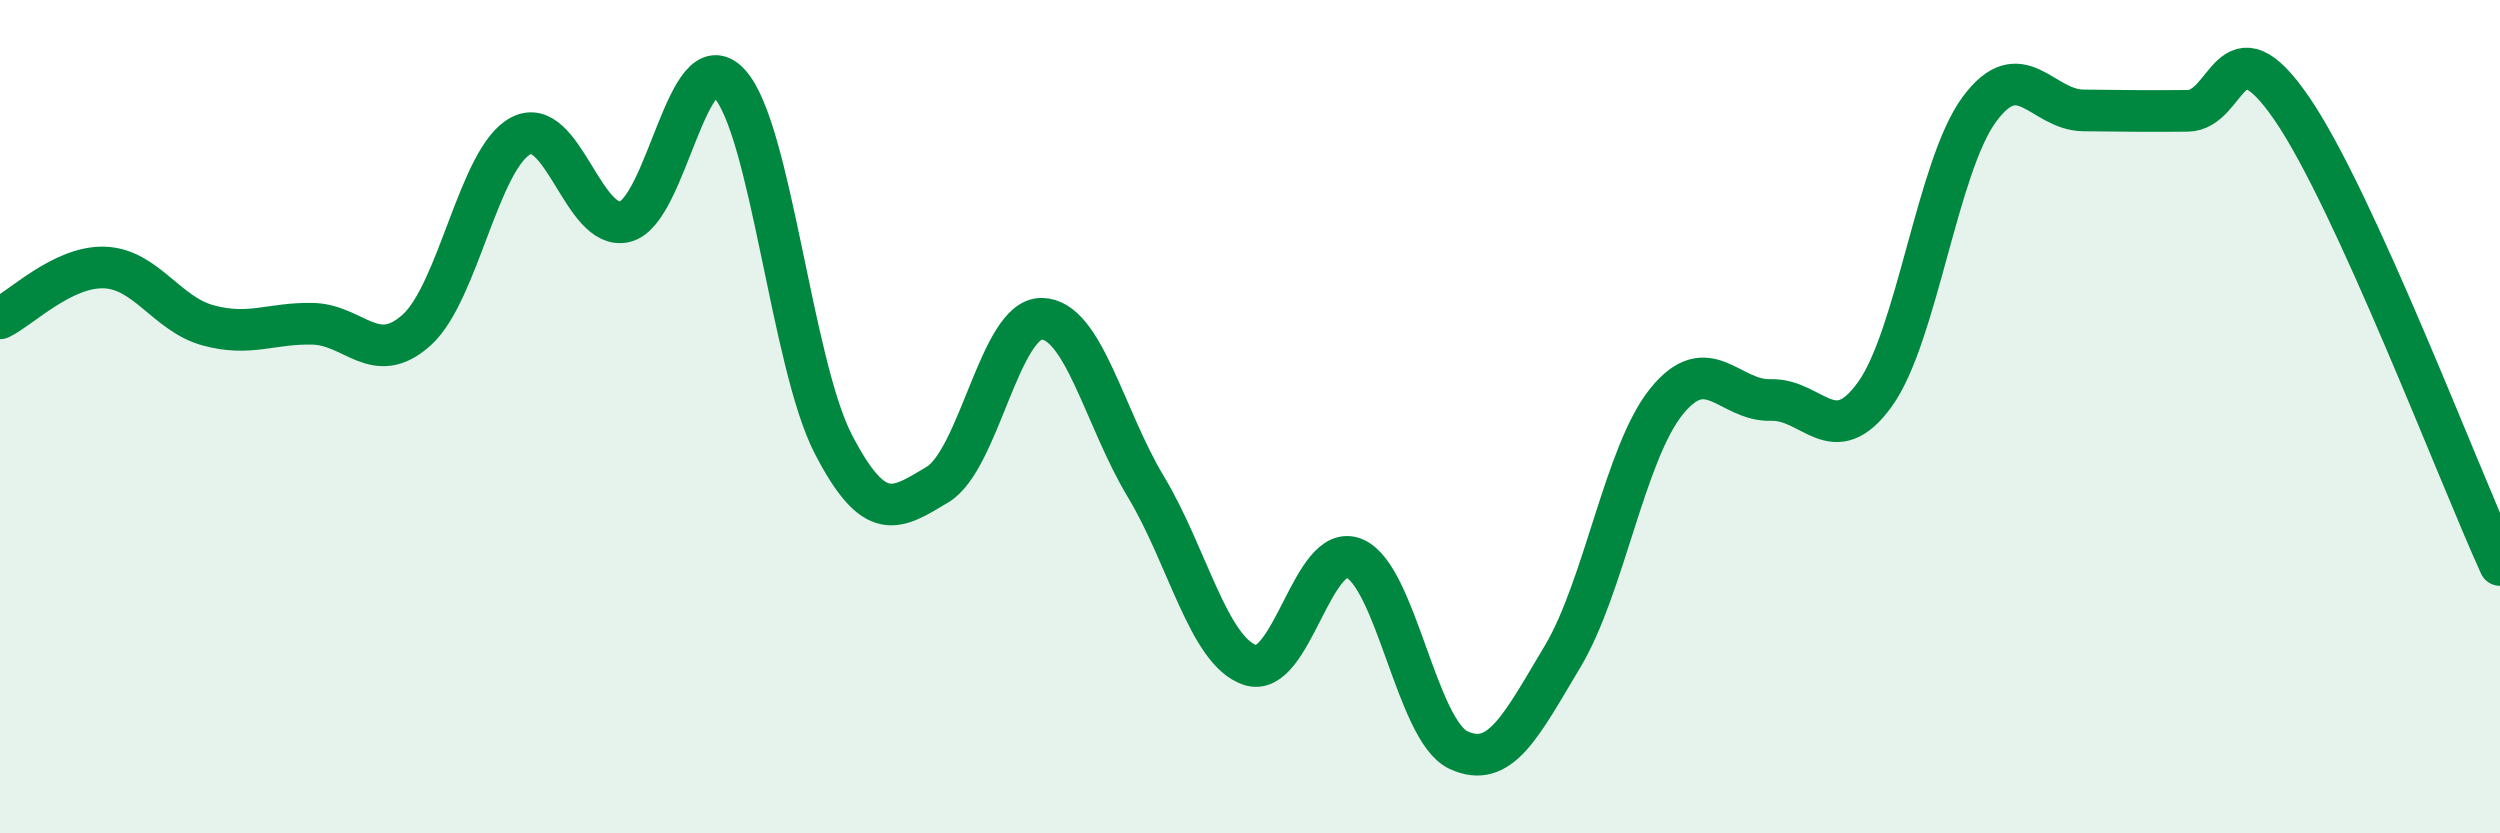 
    <svg width="60" height="20" viewBox="0 0 60 20" xmlns="http://www.w3.org/2000/svg">
      <path
        d="M 0,7.64 C 0.5,7.4 1.5,6.39 2.5,6.42 C 3.5,6.45 4,7.54 5,7.81 C 6,8.08 6.5,7.75 7.5,7.77 C 8.5,7.79 9,8.82 10,7.92 C 11,7.02 11.5,3.78 12.5,3.26 C 13.5,2.74 14,5.57 15,5.32 C 16,5.07 16.5,0.93 17.5,2 C 18.5,3.07 19,8.73 20,10.66 C 21,12.59 21.5,12.23 22.5,11.63 C 23.5,11.03 24,7.64 25,7.65 C 26,7.66 26.5,10.02 27.5,11.68 C 28.5,13.34 29,15.62 30,15.96 C 31,16.3 31.5,12.99 32.5,13.4 C 33.5,13.81 34,17.53 35,18 C 36,18.47 36.5,17.43 37.5,15.76 C 38.5,14.09 39,10.86 40,9.63 C 41,8.4 41.5,9.63 42.5,9.6 C 43.5,9.57 44,10.85 45,9.46 C 46,8.07 46.5,3.99 47.5,2.63 C 48.5,1.27 49,2.64 50,2.65 C 51,2.66 51.5,2.67 52.5,2.66 C 53.5,2.65 53.5,0.42 55,2.6 C 56.5,4.78 59,11.37 60,13.56L60 20L0 20Z"
        fill="#008740"
        opacity="0.1"
        stroke-linecap="round"
        stroke-linejoin="round"
      />
      <path
        d="M 0,7.64 C 0.5,7.4 1.5,6.39 2.5,6.42 C 3.5,6.45 4,7.54 5,7.81 C 6,8.08 6.5,7.75 7.5,7.77 C 8.5,7.79 9,8.82 10,7.92 C 11,7.02 11.5,3.78 12.5,3.26 C 13.5,2.74 14,5.57 15,5.32 C 16,5.07 16.5,0.93 17.5,2 C 18.5,3.07 19,8.73 20,10.66 C 21,12.59 21.5,12.23 22.5,11.63 C 23.5,11.03 24,7.64 25,7.65 C 26,7.66 26.5,10.02 27.5,11.68 C 28.5,13.34 29,15.62 30,15.96 C 31,16.3 31.5,12.99 32.5,13.4 C 33.5,13.81 34,17.53 35,18 C 36,18.47 36.5,17.43 37.5,15.76 C 38.5,14.09 39,10.86 40,9.63 C 41,8.4 41.5,9.63 42.5,9.6 C 43.5,9.57 44,10.85 45,9.46 C 46,8.07 46.5,3.99 47.5,2.63 C 48.5,1.27 49,2.64 50,2.65 C 51,2.66 51.5,2.67 52.5,2.66 C 53.5,2.65 53.5,0.42 55,2.6 C 56.5,4.78 59,11.37 60,13.56"
        stroke="#008740"
        stroke-width="1"
        fill="none"
        stroke-linecap="round"
        stroke-linejoin="round"
      />
    </svg>
  
